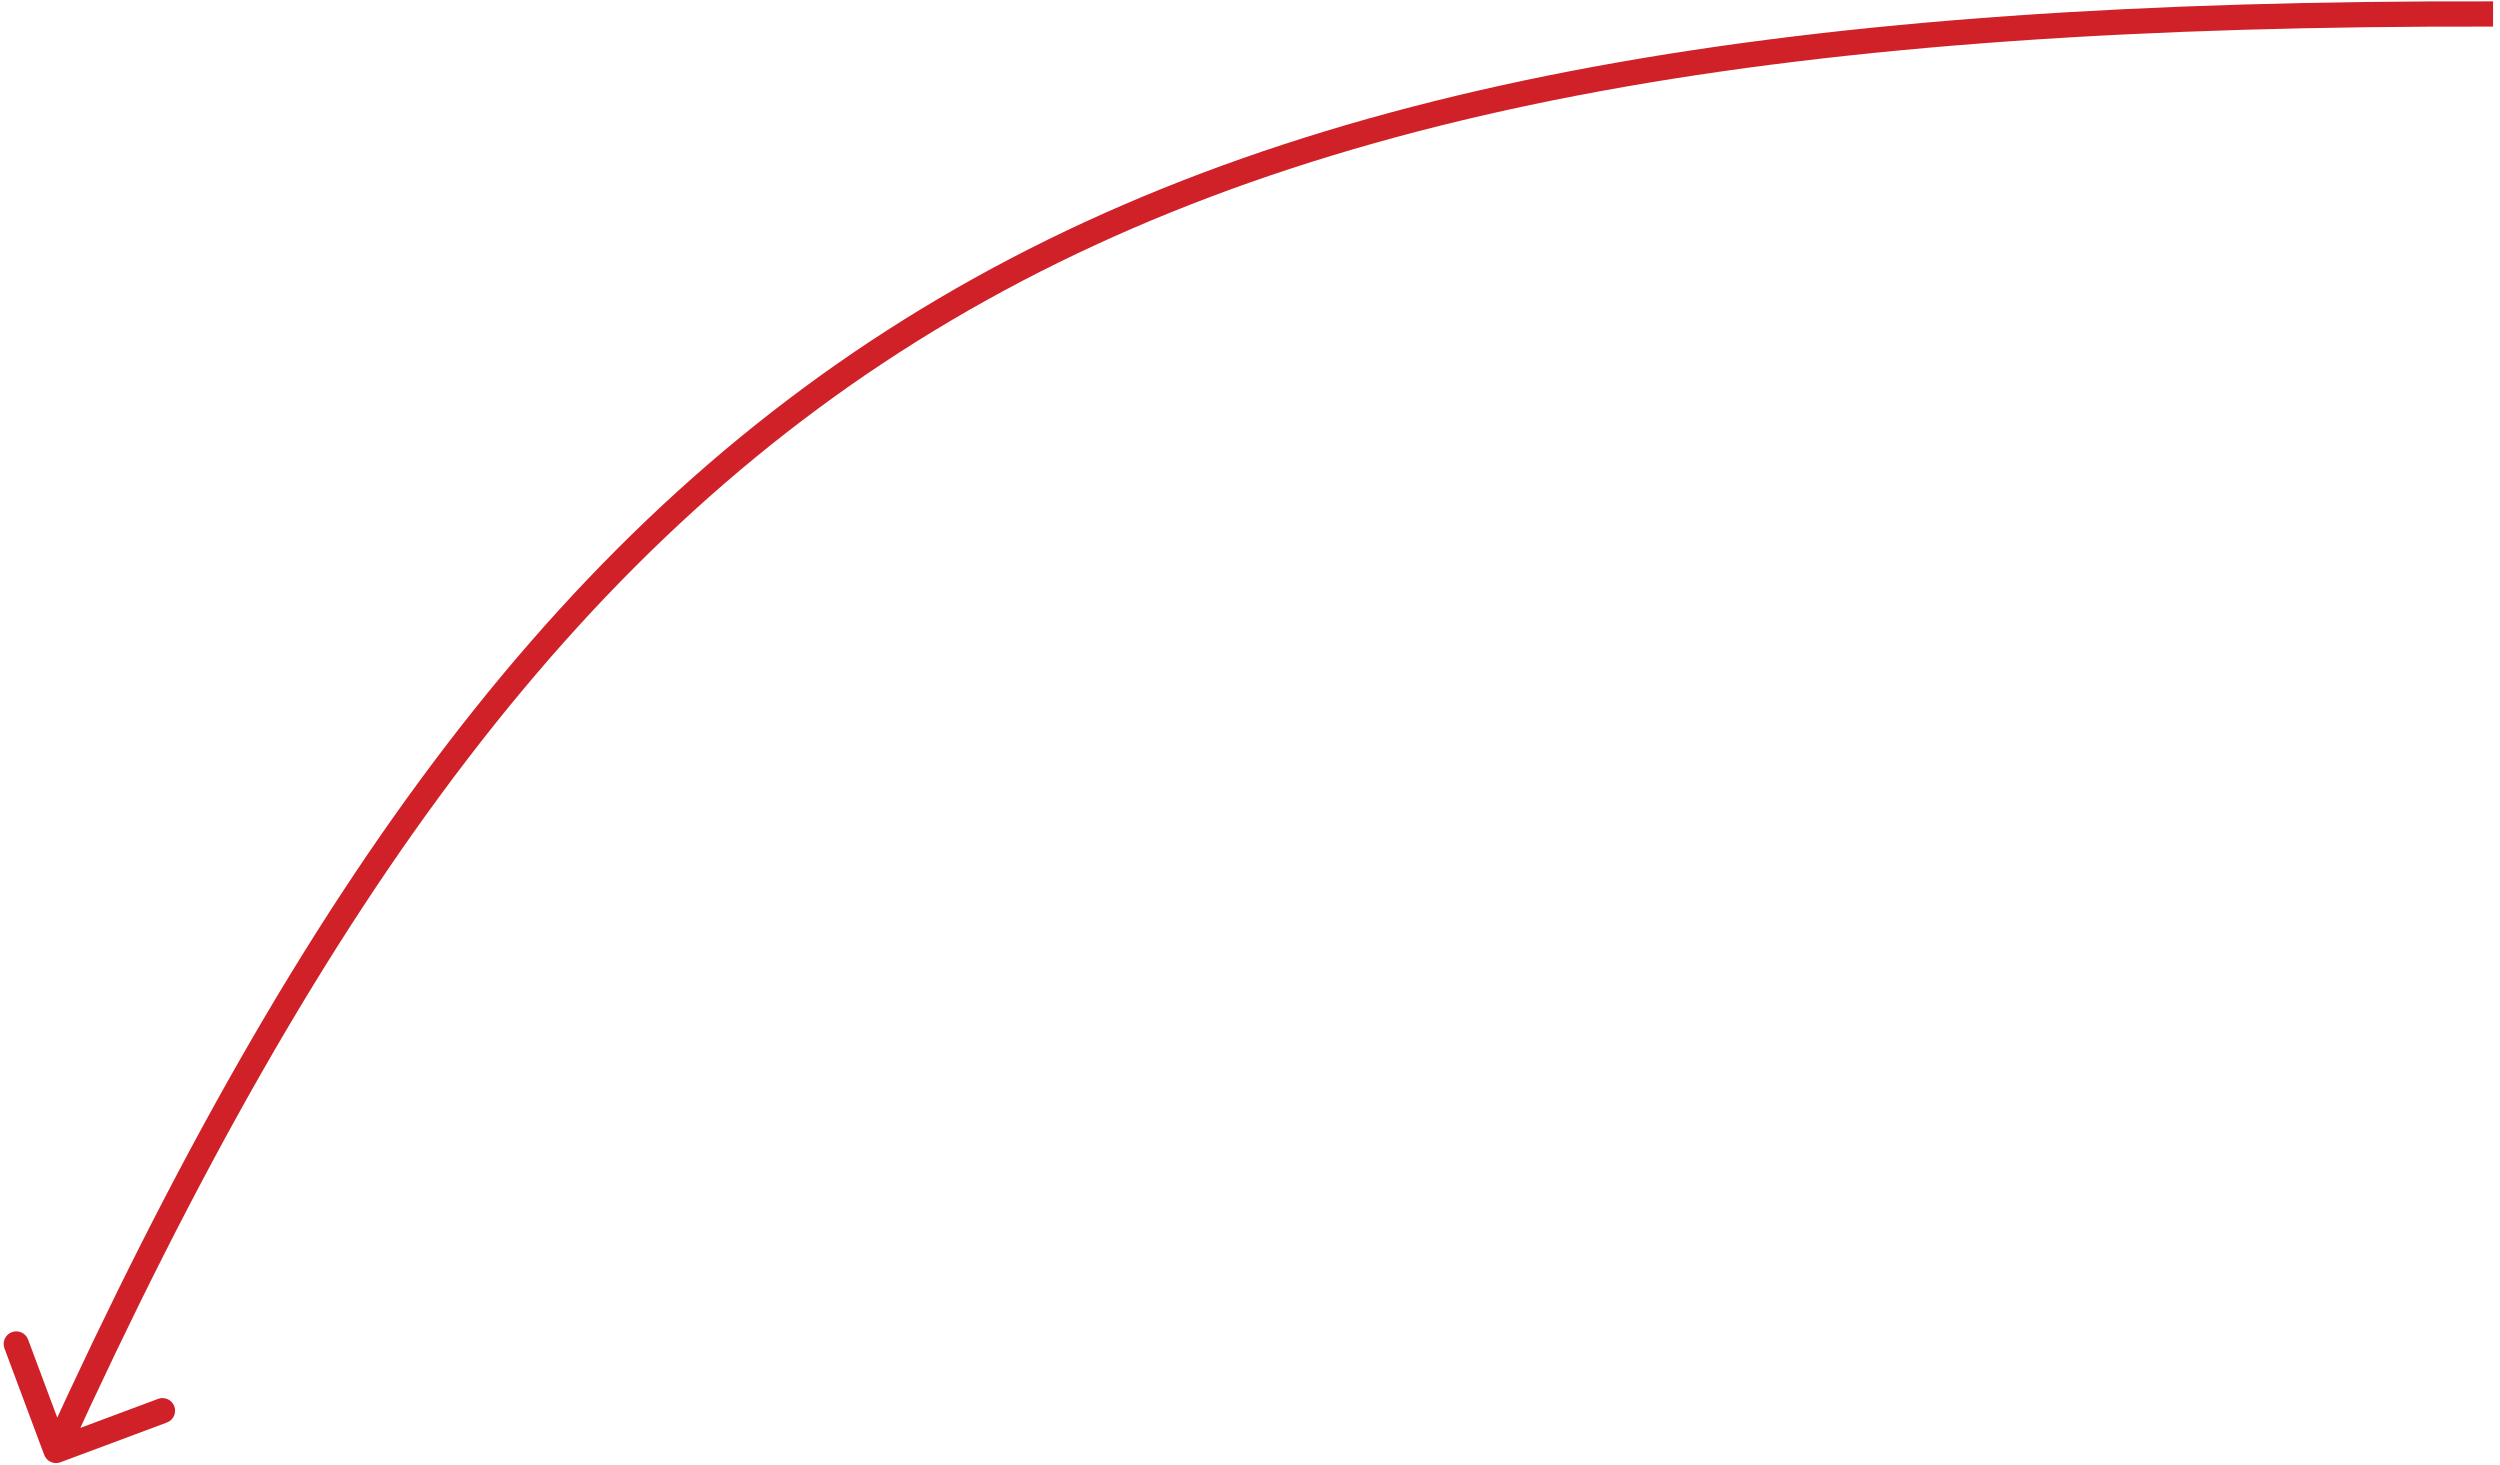 <svg width="297" height="174" viewBox="0 0 297 174" fill="none" xmlns="http://www.w3.org/2000/svg">
<path d="M5.25 172.837C5.54 173.613 6.404 174.007 7.18 173.718L19.828 168.996C20.604 168.706 20.998 167.842 20.708 167.066C20.419 166.29 19.555 165.896 18.779 166.186L7.536 170.383L3.339 159.14C3.05 158.364 2.186 157.97 1.41 158.26C0.633 158.549 0.239 159.413 0.529 160.19L5.25 172.837ZM296.179 0.161C213.503 -0.041 156.031 9.212 111.567 35.432C67.072 61.671 35.831 104.764 5.291 171.69L8.02 172.935C38.46 106.23 69.374 63.796 113.091 38.016C156.839 12.218 213.636 2.96 296.172 3.161L296.179 0.161Z" fill="#D02128"/>
</svg>
